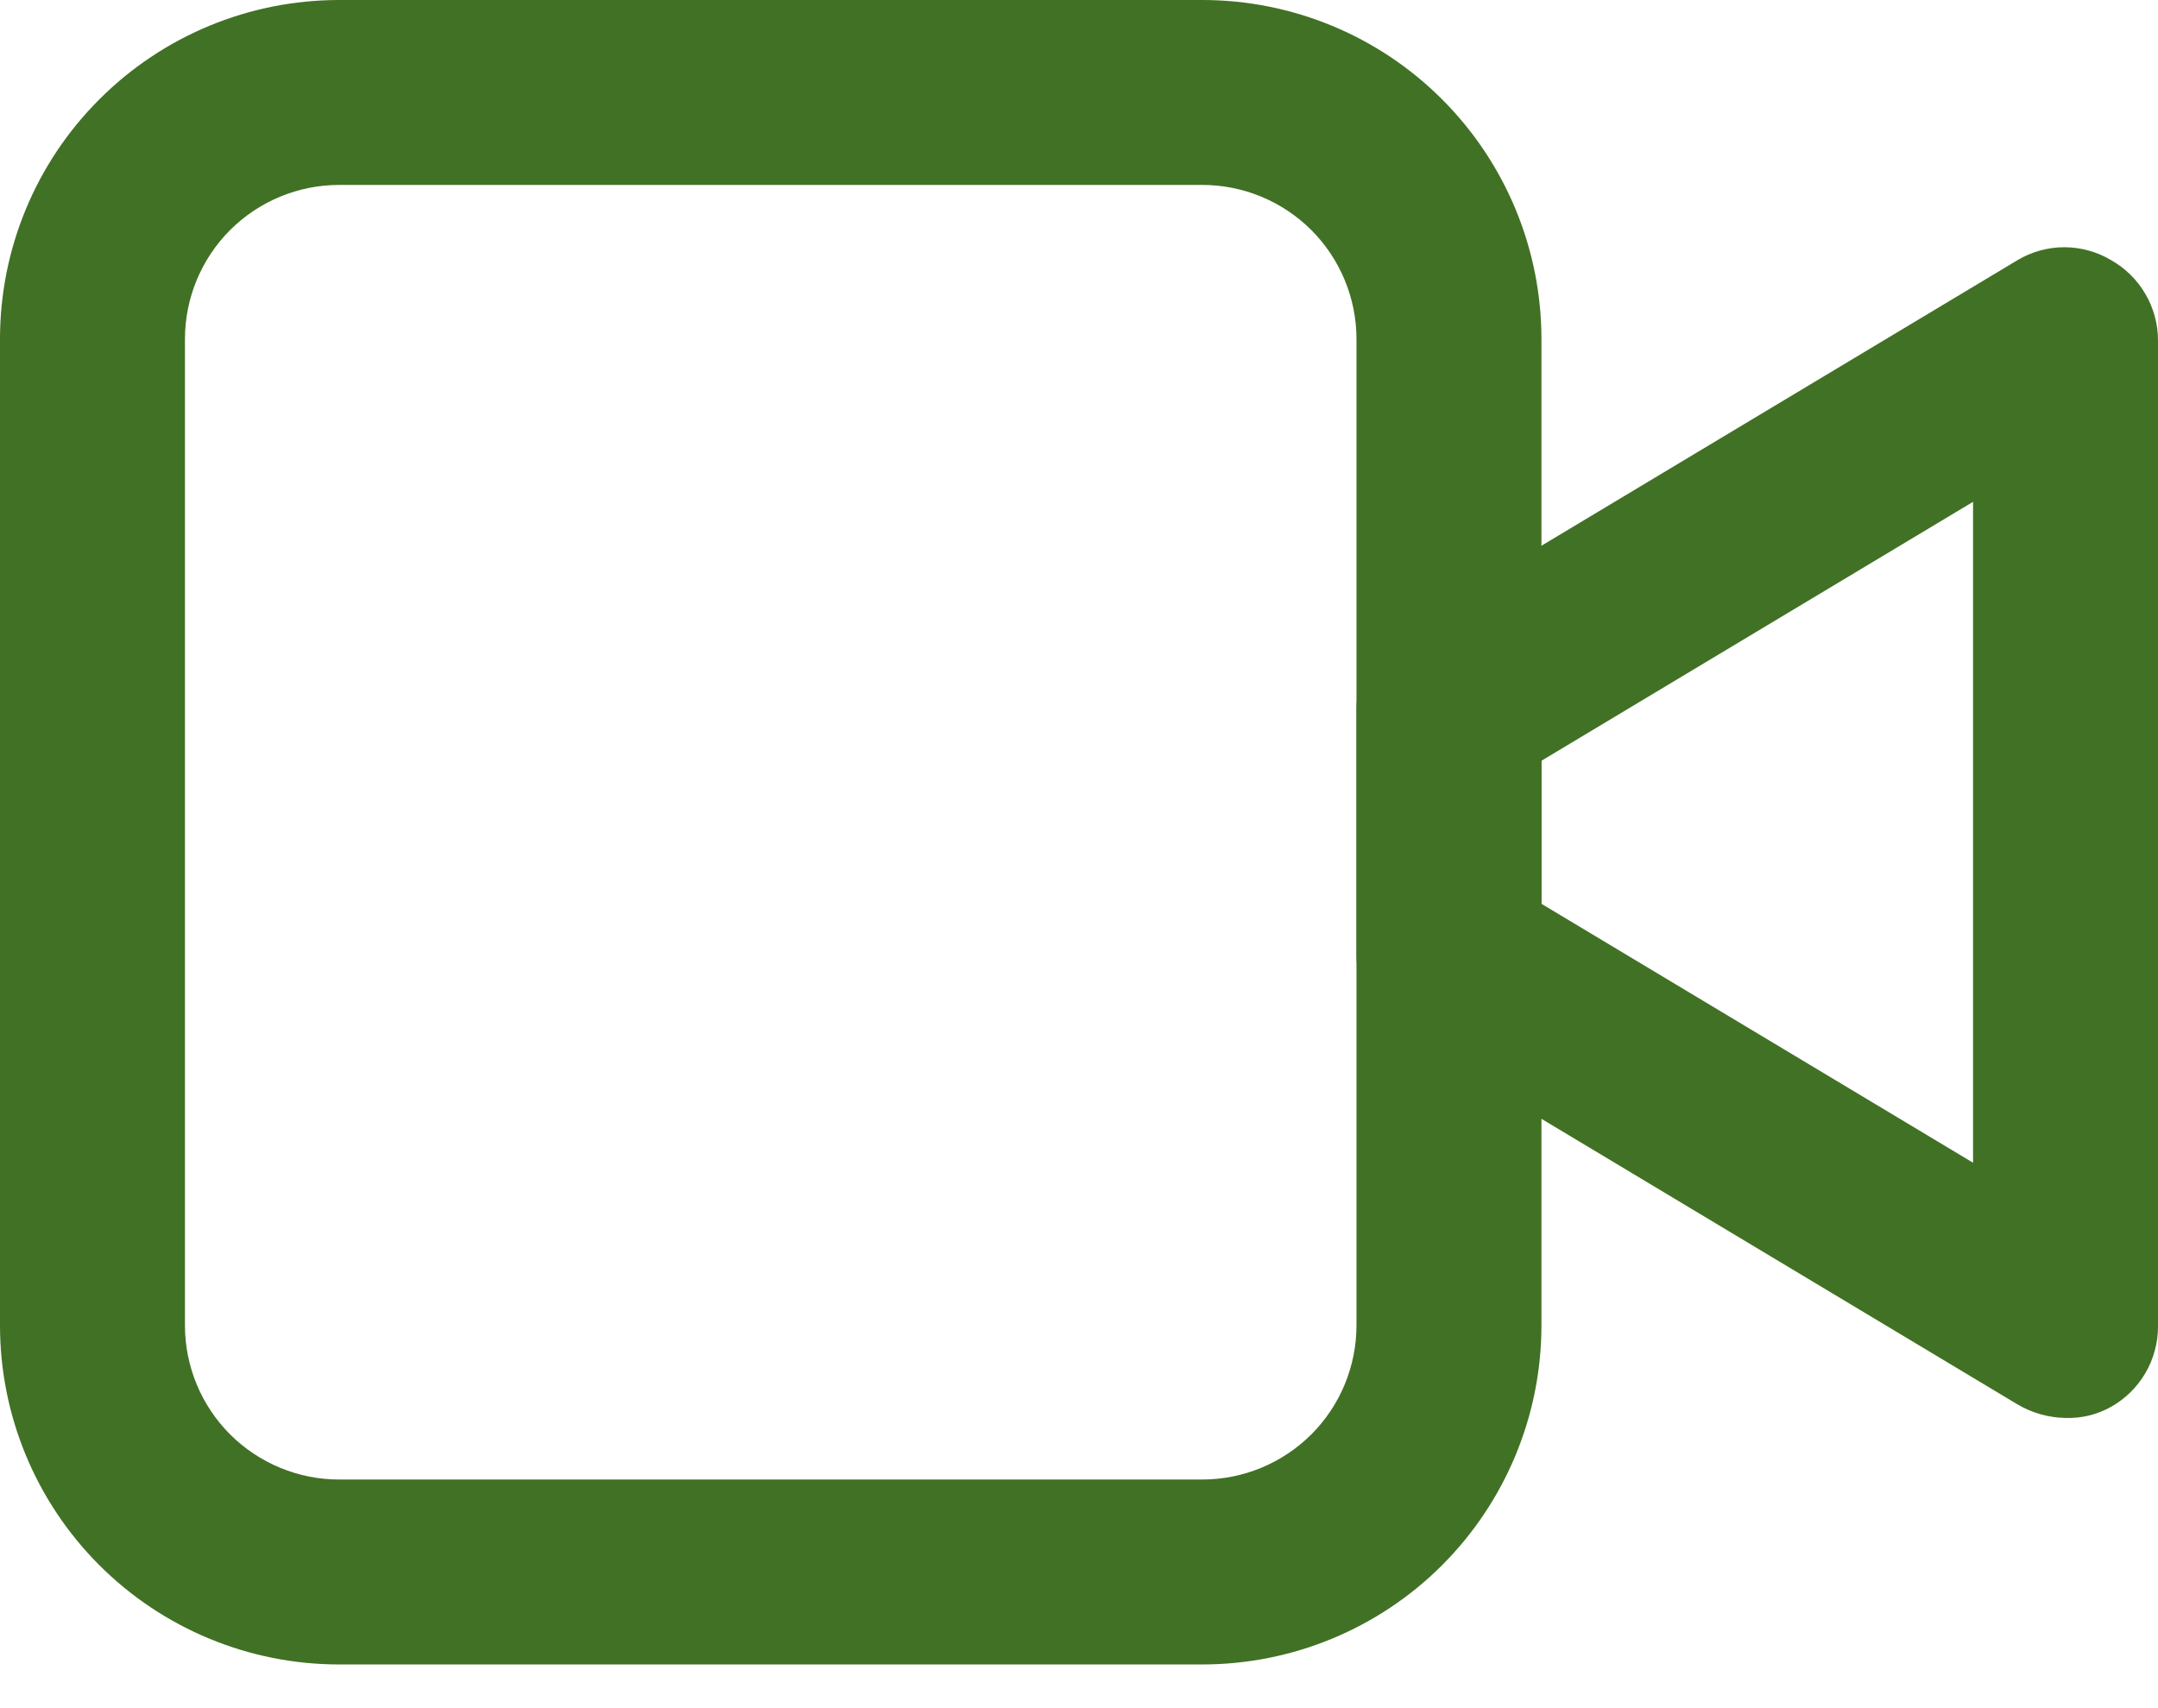 <svg width="24" height="19" viewBox="0 0 24 19" fill="none" xmlns="http://www.w3.org/2000/svg">
<path d="M13.371 18.514H3.771C2.771 18.514 1.812 18.117 1.105 17.41C0.397 16.702 0 15.743 0 14.743V3.771C0 2.771 0.397 1.812 1.105 1.105C1.812 0.397 2.771 0 3.771 0H13.371C14.372 0 15.331 0.397 16.038 1.105C16.745 1.812 17.143 2.771 17.143 3.771V14.743C17.143 15.743 16.745 16.702 16.038 17.41C15.331 18.117 14.372 18.514 13.371 18.514ZM3.771 2.057C3.317 2.057 2.881 2.238 2.559 2.559C2.238 2.881 2.057 3.317 2.057 3.771V14.743C2.057 15.197 2.238 15.634 2.559 15.955C2.881 16.276 3.317 16.457 3.771 16.457H13.371C13.826 16.457 14.262 16.276 14.584 15.955C14.905 15.634 15.086 15.197 15.086 14.743V3.771C15.086 3.317 14.905 2.881 14.584 2.559C14.262 2.238 13.826 2.057 13.371 2.057H3.771Z" fill="#417125"/>
<path d="M22.972 15.772C22.783 15.769 22.599 15.717 22.437 15.621L15.58 11.507C15.429 11.415 15.305 11.286 15.218 11.132C15.132 10.979 15.086 10.805 15.086 10.629V7.886C15.086 7.71 15.132 7.536 15.218 7.383C15.305 7.229 15.429 7.1 15.58 7.008L22.437 2.894C22.594 2.8 22.774 2.75 22.958 2.75C23.141 2.75 23.322 2.8 23.479 2.894C23.637 2.983 23.768 3.113 23.86 3.27C23.951 3.426 24 3.604 24 3.785V14.757C24 14.938 23.951 15.116 23.86 15.273C23.768 15.429 23.637 15.559 23.479 15.648C23.324 15.735 23.149 15.778 22.972 15.772ZM17.143 10.053L21.943 12.933V5.582L17.143 8.462V10.053Z" fill="#417125"/>
</svg>
